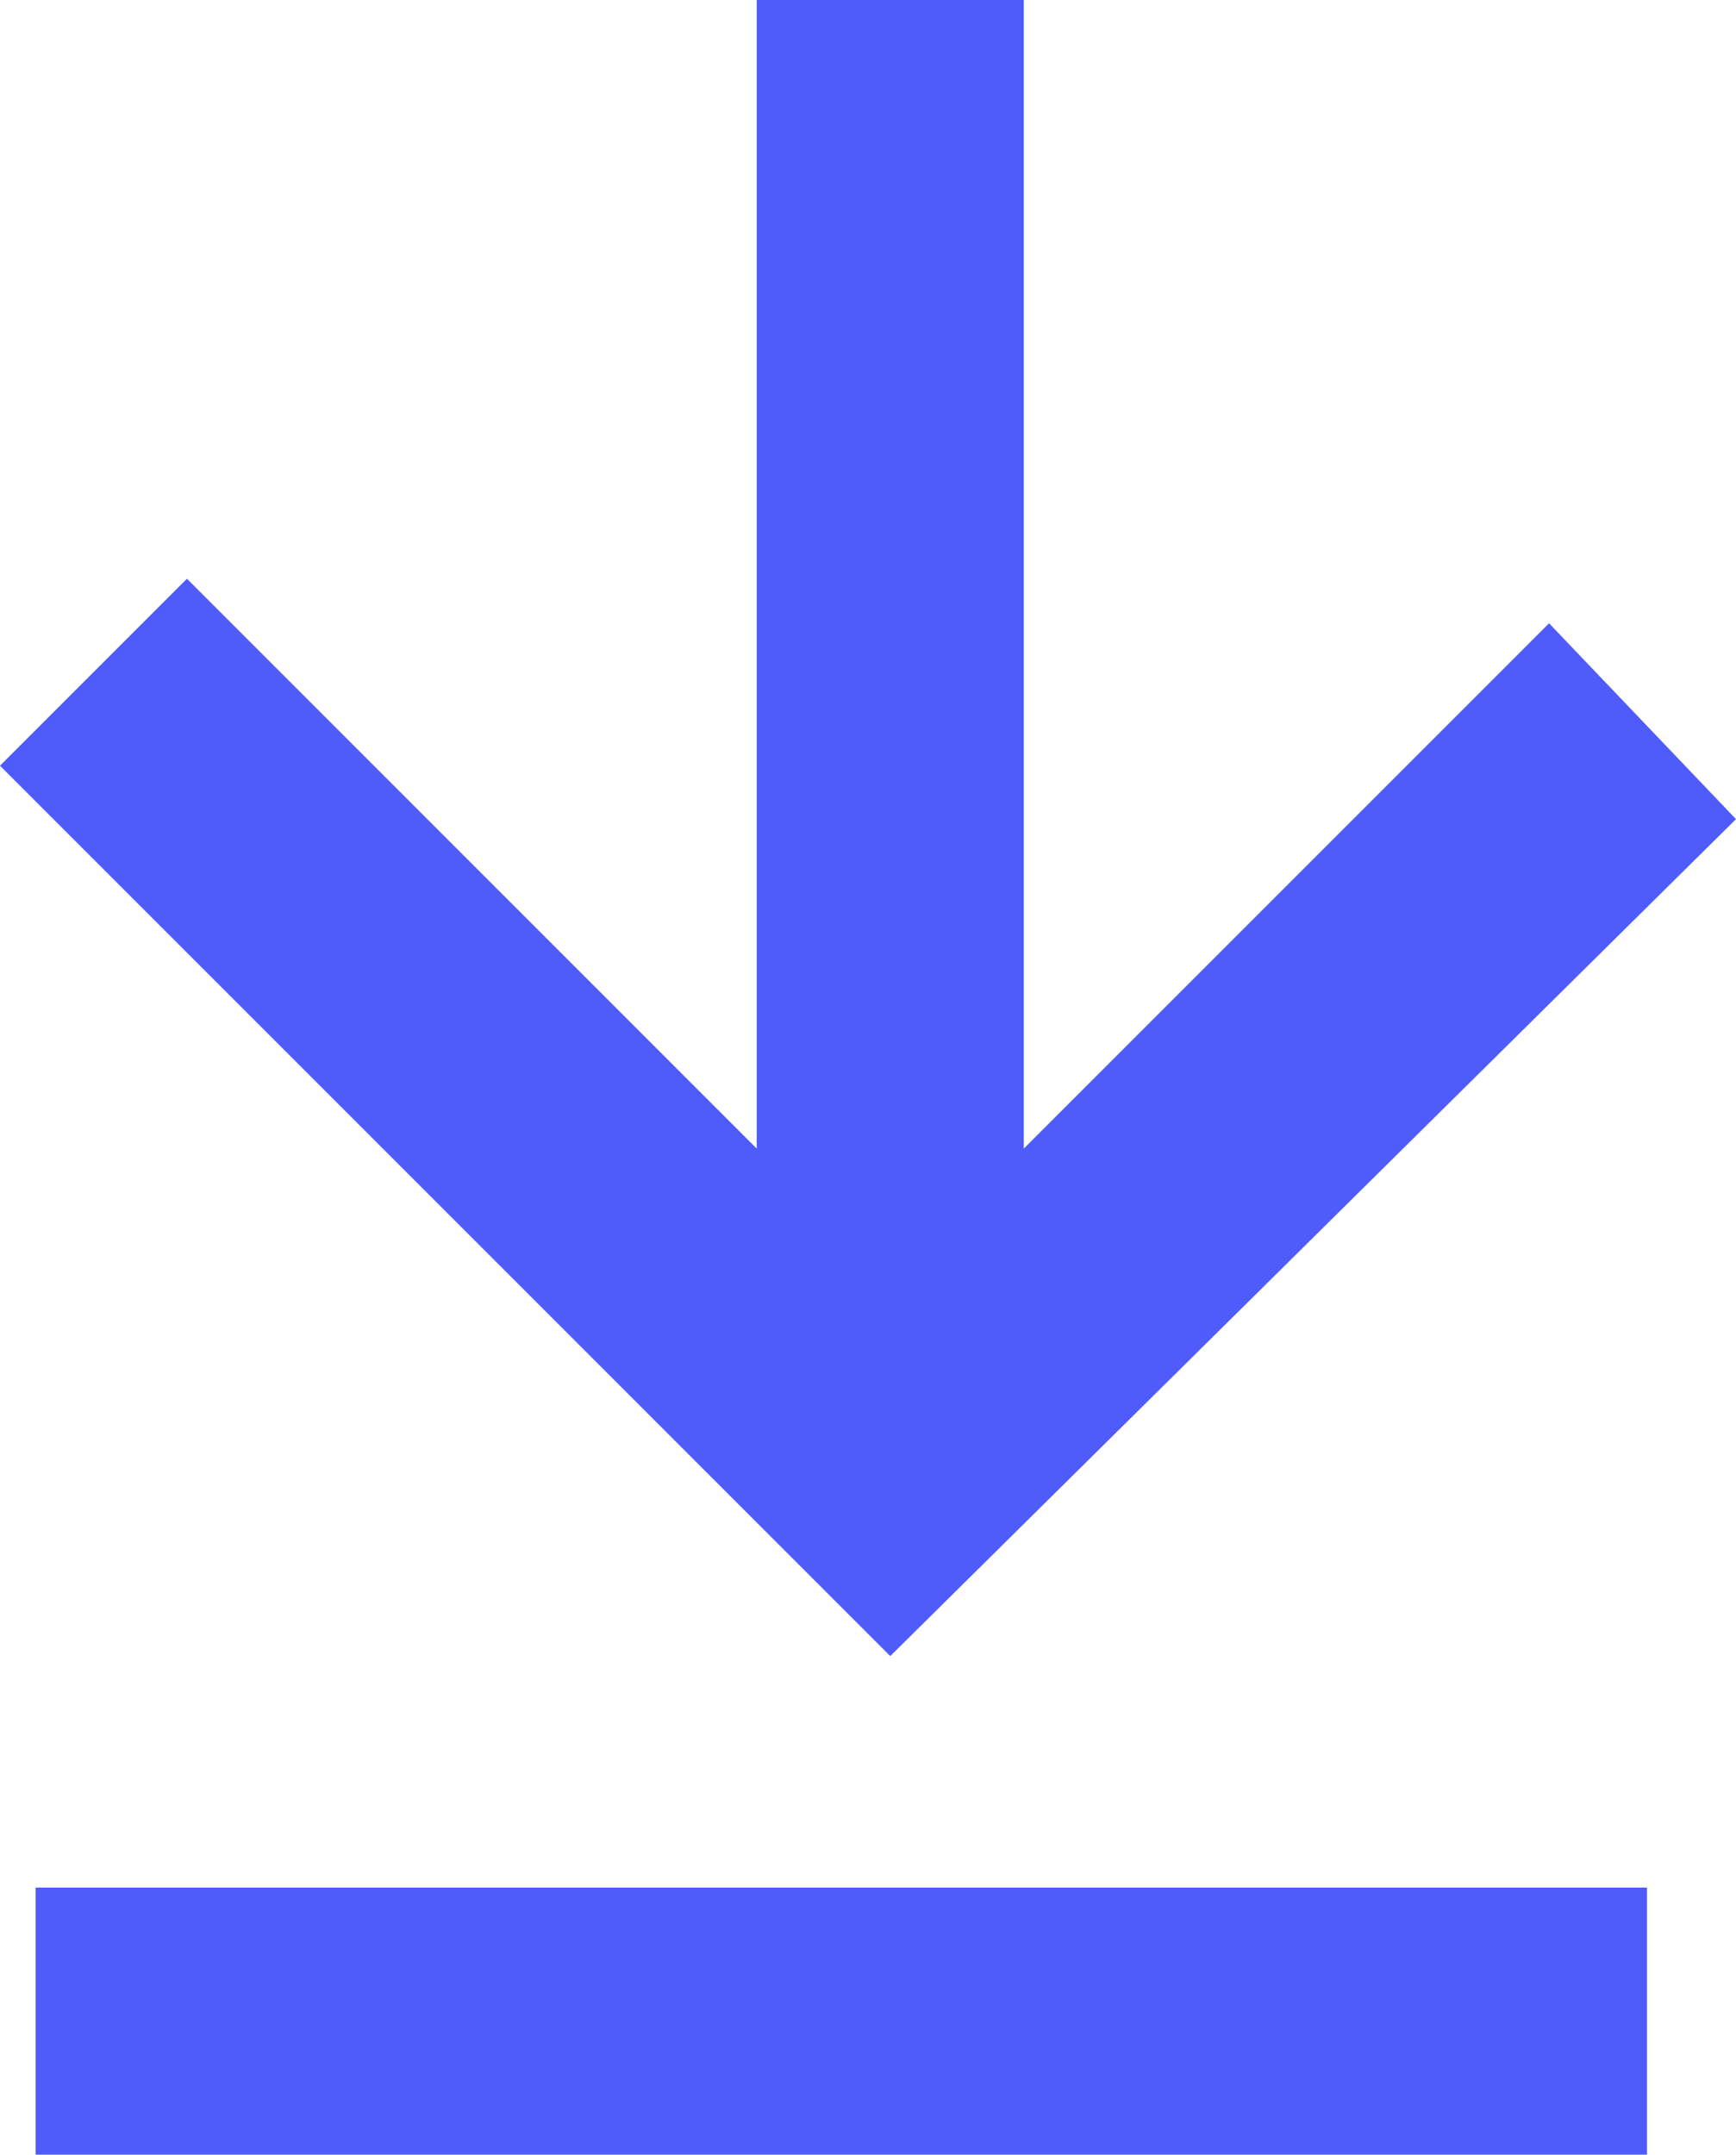 <?xml version="1.0" encoding="utf-8"?>
<!-- Generator: Adobe Illustrator 23.1.0, SVG Export Plug-In . SVG Version: 6.00 Build 0)  -->
<svg version="1.1" id="Layer_1" xmlns="http://www.w3.org/2000/svg" xmlns:xlink="http://www.w3.org/1999/xlink" x="0px" y="0px"
	 width="19.5px" height="24.2px" viewBox="0 0 19.5 24.2" style="enable-background:new 0 0 19.5 24.2;" xml:space="preserve">
<style type="text/css">
	.st0{fill:#4F5CFB;}
</style>
<title>Artboard 22</title>
<polygon class="st0" points="19.5,9.2 17.4,7 11.5,12.9 11.5,0 8.5,0 8.5,12.9 2.1,6.5 0,8.6 10,18.6 "/>
<rect x="0.4" y="21.2" class="st0" width="18.1" height="3"/>
</svg>

